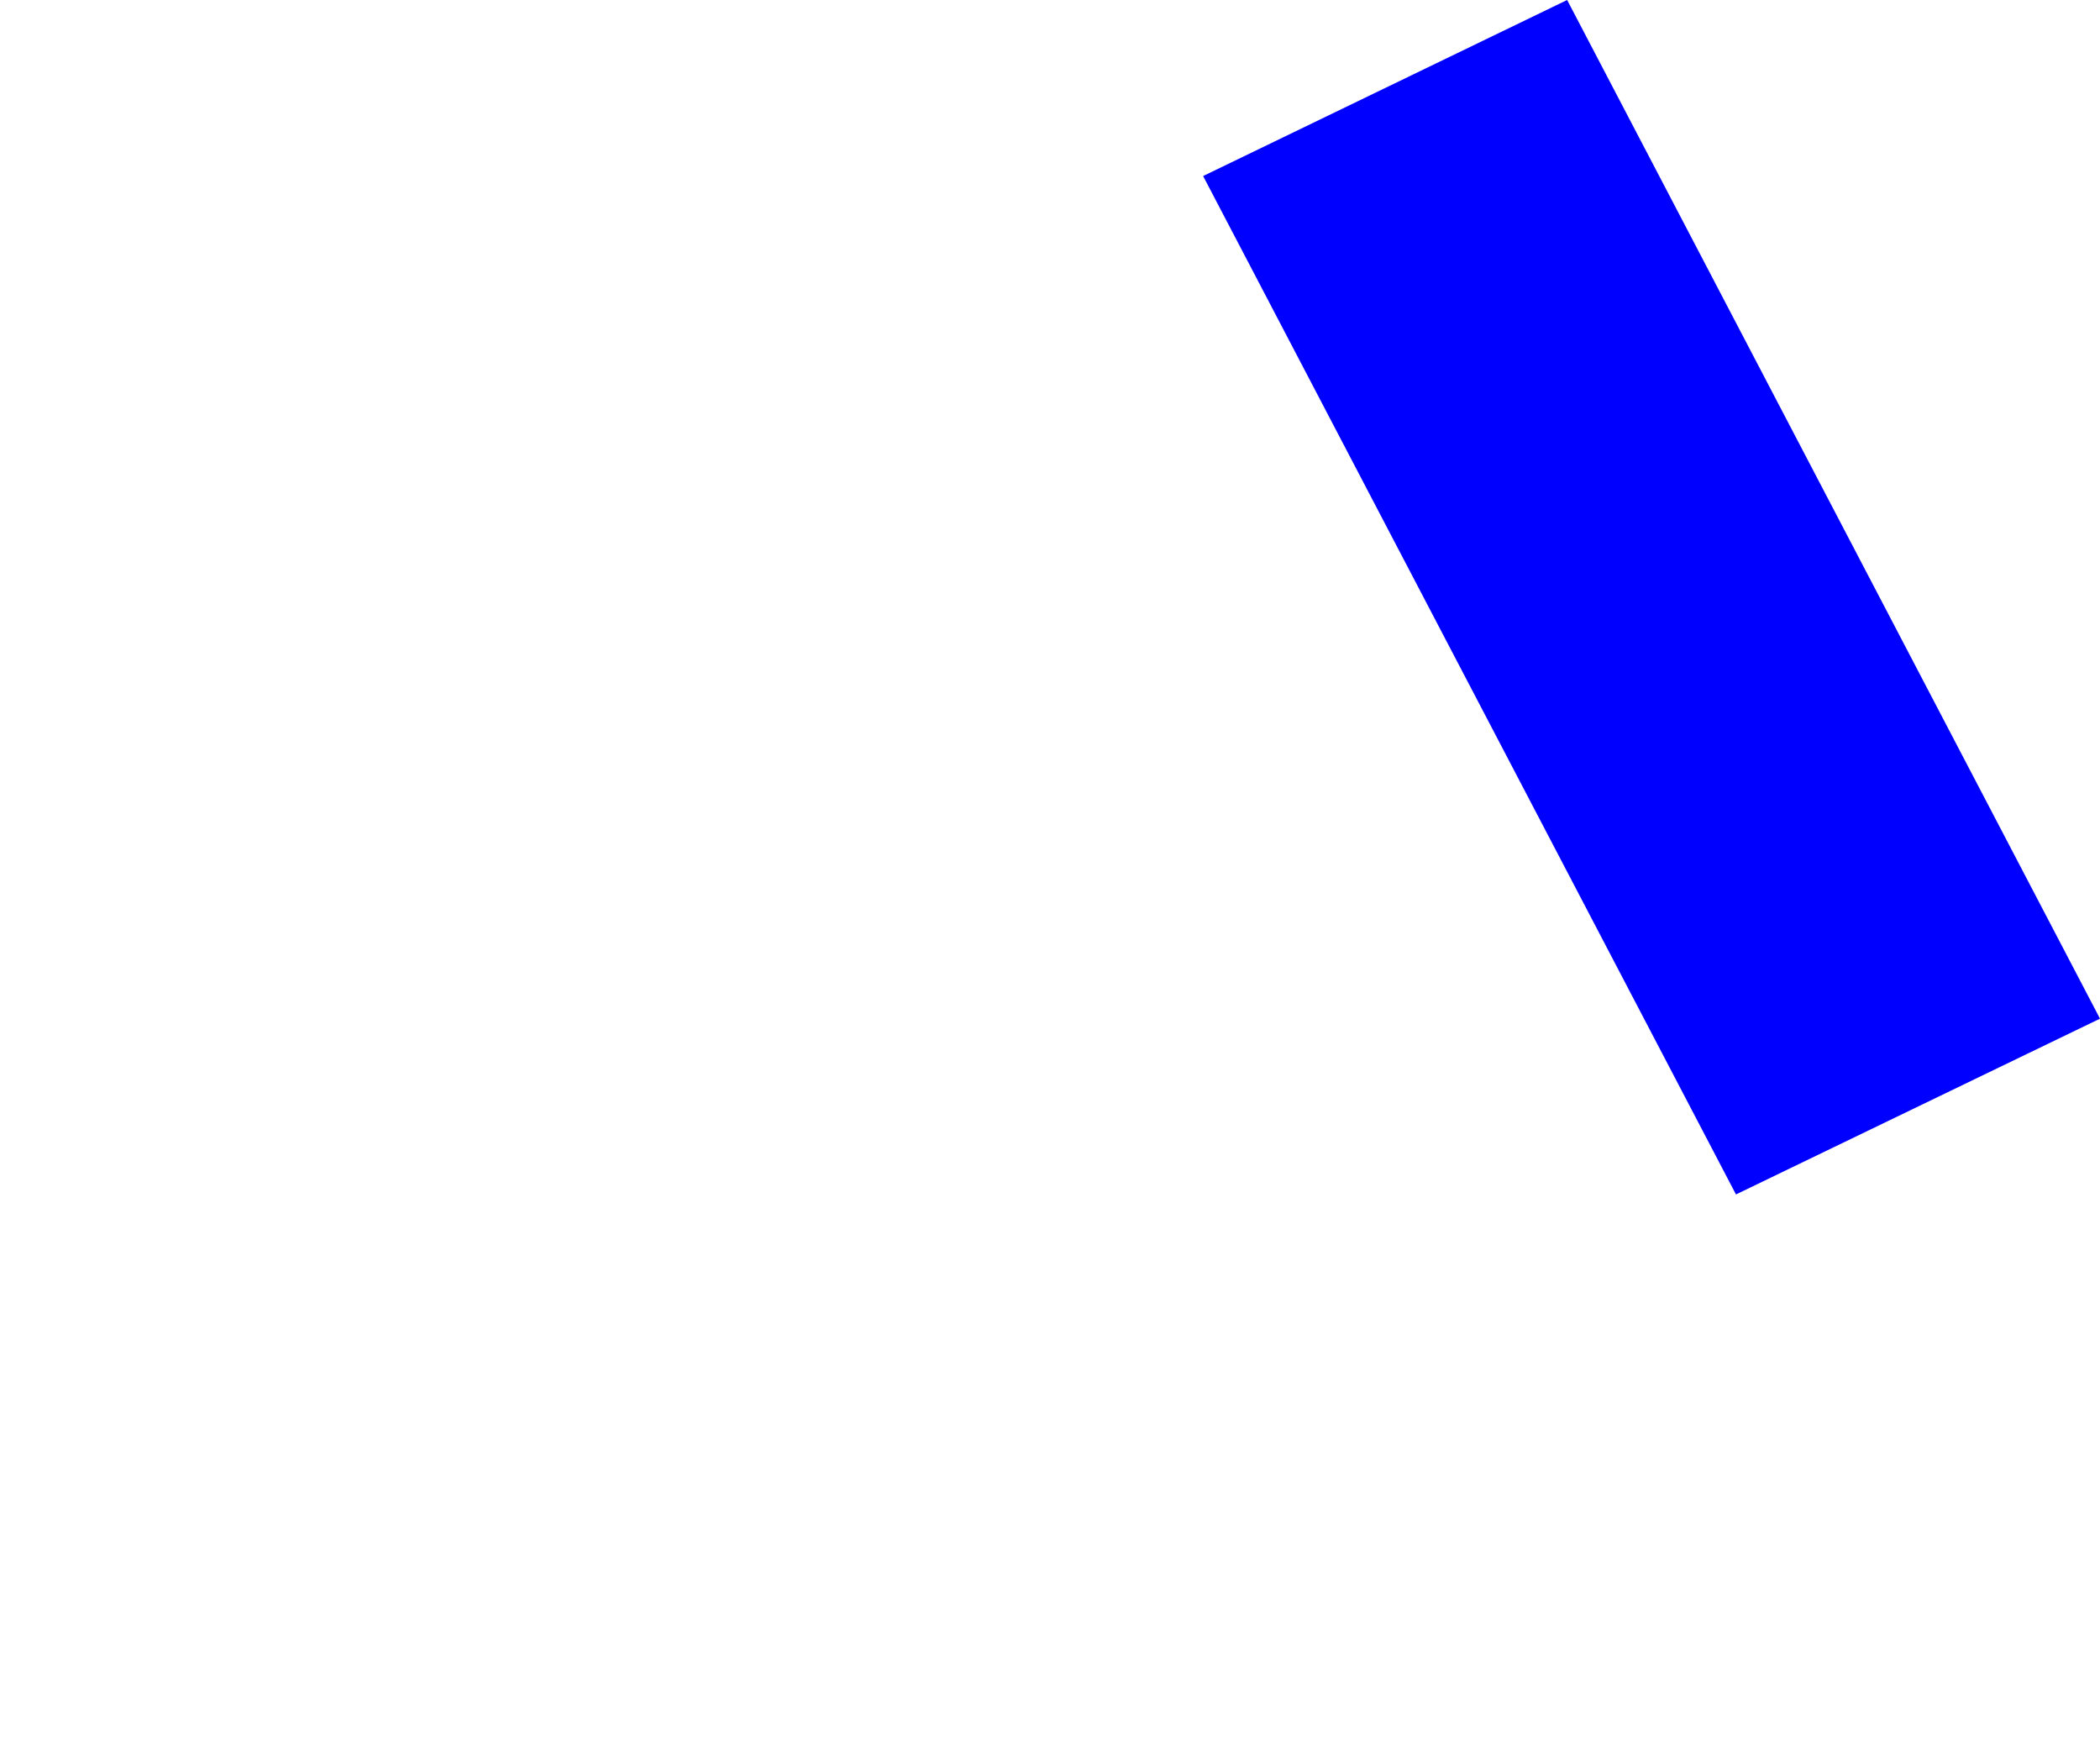 <?xml version="1.0" encoding="UTF-8" standalone="no"?>
<svg xmlns:xlink="http://www.w3.org/1999/xlink" height="327.45px" width="394.3px" xmlns="http://www.w3.org/2000/svg">
  <g transform="matrix(1.0, 0.0, 0.0, 1.0, -170.4, -86.25)">
    <path d="M396.3 119.3 L496.35 310.5 564.7 277.5 464.65 86.25 396.3 119.3" fill="#0000ff" fill-rule="evenodd" stroke="none">
      <animate attributeName="fill" dur="2s" repeatCount="indefinite" values="#0000ff;#0000ff"/>
      <animate attributeName="fill-opacity" dur="2s" repeatCount="indefinite" values="1.0;1.0"/>
      <animate attributeName="d" dur="2s" repeatCount="indefinite" values="M396.3 119.3 L496.35 310.5 564.7 277.5 464.65 86.25 396.3 119.3;M170.4 213.7 L268.05 413.7 493.2 310.3 393.15 119.05 170.4 213.7"/>
    </path>
    <path d="M396.3 119.3 L464.65 86.25 564.7 277.5 496.35 310.5 396.3 119.3" fill="none" stroke="#000000" stroke-linecap="round" stroke-linejoin="round" stroke-opacity="0.0" stroke-width="1.0">
      <animate attributeName="stroke" dur="2s" repeatCount="indefinite" values="#000000;#000001"/>
      <animate attributeName="stroke-width" dur="2s" repeatCount="indefinite" values="0.0;0.0"/>
      <animate attributeName="fill-opacity" dur="2s" repeatCount="indefinite" values="0.0;0.0"/>
      <animate attributeName="d" dur="2s" repeatCount="indefinite" values="M396.3 119.3 L464.65 86.25 564.7 277.5 496.35 310.5 396.3 119.3;M170.4 213.7 L393.15 119.05 493.2 310.3 268.05 413.7 170.4 213.7"/>
    </path>
  </g>
</svg>
